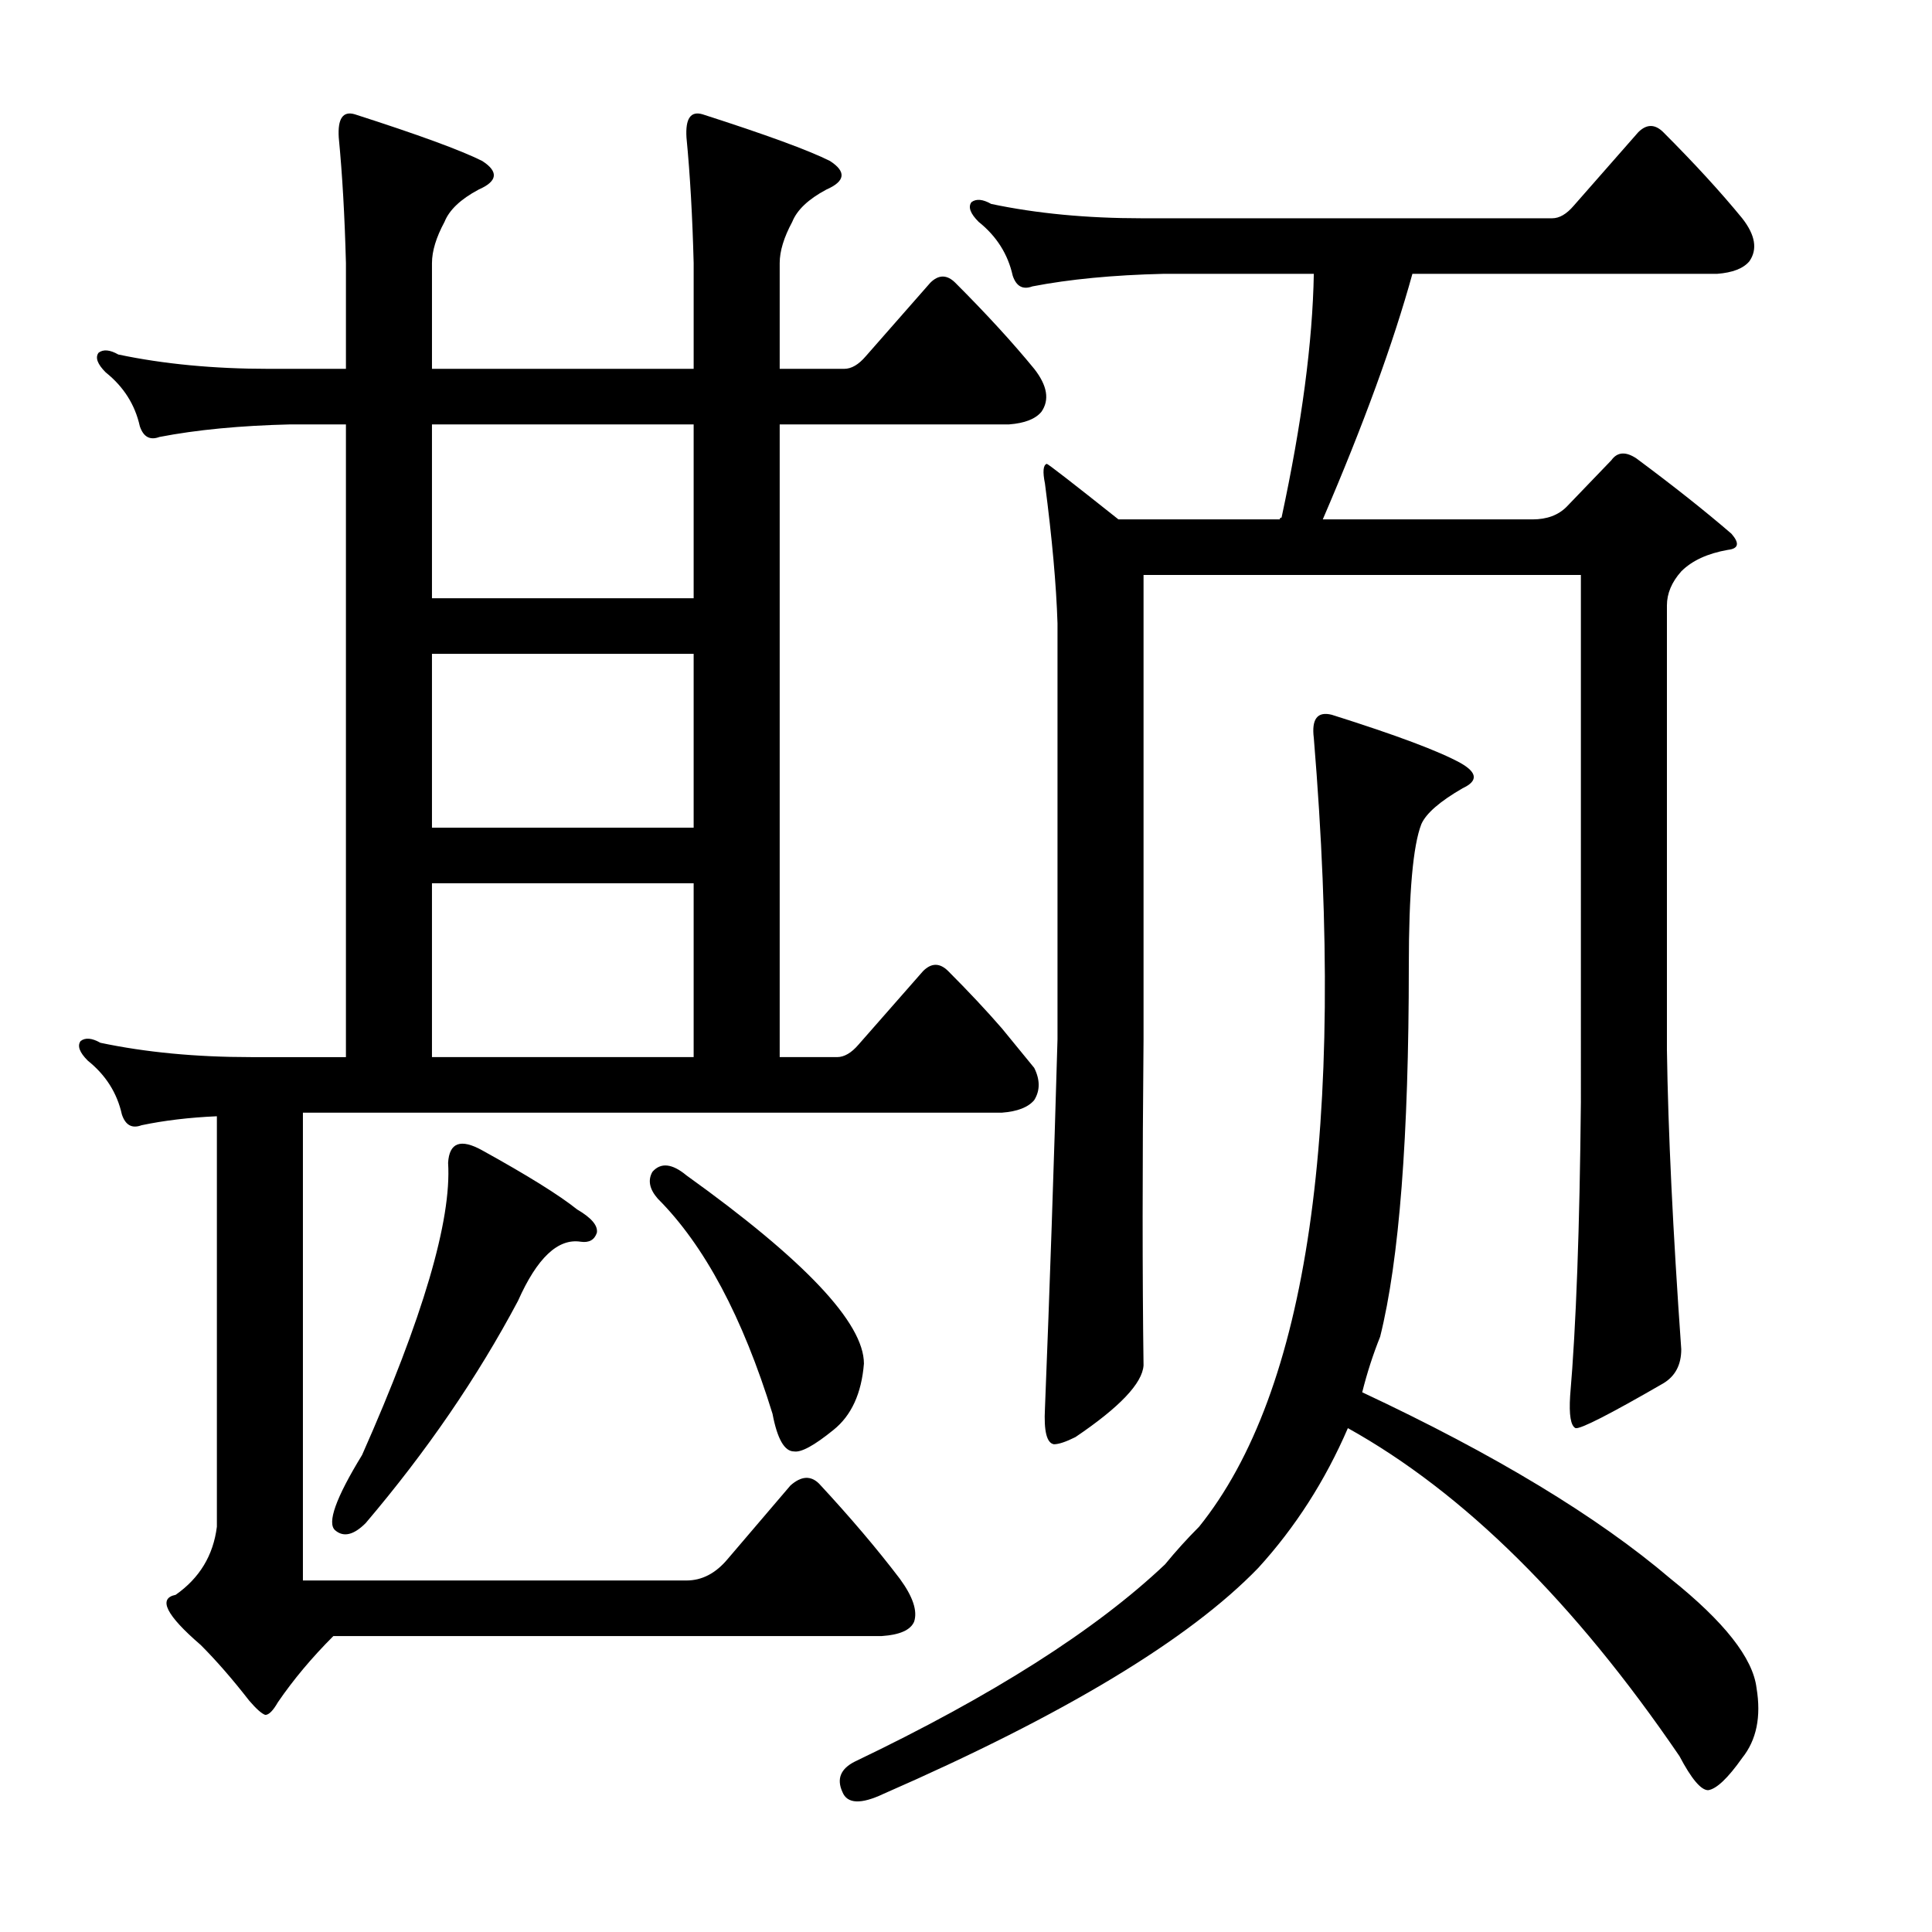 <?xml version="1.0" encoding="utf-8"?>
<!-- Generator: Adobe Illustrator 16.0.0, SVG Export Plug-In . SVG Version: 6.00 Build 0)  -->
<!DOCTYPE svg PUBLIC "-//W3C//DTD SVG 1.1//EN" "http://www.w3.org/Graphics/SVG/1.1/DTD/svg11.dtd">
<svg version="1.1" id="图层_1" xmlns="http://www.w3.org/2000/svg" xmlns:xlink="http://www.w3.org/1999/xlink" x="0px" y="0px"
	 width="1000px" height="1000px" viewBox="0 0 1000 1000" enable-background="new 0 0 1000 1000" xml:space="preserve">
<path d="M518.604,532.314l16.699,20.41c3.088,6.189,3.088,11.756,0,16.699c-3.102,3.711-8.668,5.886-16.699,6.494H156.787v242.139
	h198.535c8.031,0,15.148-3.711,21.338-11.133l32.471-38.037c5.566-4.943,10.51-5.247,14.844-0.928
	c16.076,17.322,29.992,33.718,41.748,49.17c6.799,9.277,9.277,16.699,7.422,22.266c-1.855,4.319-7.422,6.799-16.699,7.422H172.559
	c-11.133,11.133-20.729,22.57-28.76,34.326c-2.479,4.319-4.639,6.494-6.494,6.494c-1.855-0.623-4.639-3.103-8.35-7.422
	c-8.668-11.133-17.018-20.729-25.049-28.76c-17.946-15.467-22.266-24.121-12.988-25.977c12.365-8.654,19.482-20.41,21.338-35.254
	V577.773c-14.235,0.623-27.223,2.175-38.965,4.639c-4.958,1.855-8.35,0-10.205-5.566c-2.479-11.133-8.35-20.41-17.627-27.832
	c-4.334-4.319-5.566-7.727-3.711-10.205c2.464-1.855,5.871-1.536,10.205,0.928c23.498,4.958,49.474,7.422,77.93,7.422h49.17v-327.49
	h-28.76c-25.977,0.623-48.561,2.783-67.725,6.494c-4.958,1.855-8.35,0-10.205-5.566c-2.479-11.133-8.35-20.41-17.627-27.832
	c-4.334-4.319-5.566-7.727-3.711-10.205c2.464-1.855,5.871-1.536,10.205,0.928c23.498,4.958,49.474,7.422,77.93,7.422h39.893
	v-54.736c-0.623-24.121-1.855-45.764-3.711-64.941c-0.623-9.886,2.16-13.916,8.35-12.061c32.775,10.524,54.736,18.555,65.869,24.121
	c8.654,5.566,8.031,10.524-1.855,14.844c-9.277,4.958-15.163,10.524-17.627,16.699c-4.334,8.045-6.494,15.163-6.494,21.338v54.736
	h135.449v-54.736c-0.623-24.121-1.855-45.764-3.711-64.941c-0.623-9.886,2.16-13.916,8.35-12.061
	c32.775,10.524,54.736,18.555,65.869,24.121c8.654,5.566,8.031,10.524-1.855,14.844c-9.277,4.958-15.163,10.524-17.627,16.699
	c-4.334,8.045-6.494,15.163-6.494,21.338v54.736h33.398c3.711,0,7.422-2.16,11.133-6.494l33.398-38.037
	c4.32-4.319,8.654-4.319,12.988,0c16.076,16.091,29.688,30.935,40.82,44.531c6.799,8.669,8.031,16.091,3.711,22.266
	c-3.102,3.711-8.668,5.886-16.699,6.494h-118.75v327.49h29.688c3.711,0,7.422-2.16,11.133-6.494l33.398-38.037
	c4.32-4.319,8.654-4.319,12.988,0C501.281,513.151,510.558,523.037,518.604,532.314z M249.561,595.4
	c23.498,12.988,39.893,23.193,49.17,30.615c7.422,4.334,10.814,8.35,10.205,12.061c-1.247,3.711-4.03,5.262-8.35,4.639
	c-11.756-1.855-22.584,8.35-32.471,30.615c-21.033,39.588-47.314,77.93-78.857,115.039c-6.19,6.189-11.452,7.422-15.771,3.711
	c-4.334-3.711,0.304-16.699,13.916-38.965c31.543-71.116,46.387-121.533,44.531-151.221
	C232.542,591.385,238.428,589.226,249.561,595.4z M223.584,309.658h135.449v-89.99H223.584V309.658z M223.584,428.408h135.449
	v-89.99H223.584V428.408z M223.584,547.158h135.449v-89.99H223.584V547.158z M337.695,606.533c4.32-4.943,10.205-4.319,17.627,1.855
	c61.23,43.923,91.846,76.394,91.846,97.412c-1.247,15.467-6.494,26.904-15.771,34.326c-9.901,8.045-16.699,11.756-20.41,11.133
	c-4.958,0-8.668-6.494-11.133-19.482c-15.467-50.098-35.254-87.207-59.375-111.328C336.144,615.506,335.217,610.867,337.695,606.533
	z M651.27,811.563c-35.877,37.109-100.514,76.074-193.896,116.895c-11.756,5.566-18.874,5.247-21.338-0.928
	c-3.102-6.813-0.928-12.061,6.494-15.771c71.117-34.021,124.621-68.044,160.498-102.051c5.566-6.799,11.437-13.293,17.627-19.482
	c56.273-69.885,76.074-205.957,59.375-408.203c-1.247-9.886,1.855-13.916,9.277-12.061c33.398,10.524,55.664,18.874,66.797,25.049
	c8.654,4.958,8.958,9.277,0.928,12.988c-11.756,6.813-18.874,12.988-21.338,18.555c-4.334,11.133-6.494,35.573-6.494,73.291
	c0,88.454-4.958,152.468-14.844,192.041c-3.711,9.277-6.813,18.874-9.277,28.76c68.652,32.166,121.838,64.333,159.57,96.484
	c27.832,22.266,42.676,41.125,44.531,56.592c2.464,14.844,0,26.904-7.422,36.182c-7.422,10.51-13.307,16.076-17.627,16.699
	c-3.711,0-8.668-5.886-14.844-17.627c-54.432-79.785-111.647-136.377-171.631-169.775C685.9,766.423,670.433,790.544,651.27,811.563
	z M810.84,262.344l23.193-24.121c3.088-4.319,7.422-4.639,12.988-0.928c19.164,14.235,35.558,27.224,49.17,38.965
	c4.32,4.958,3.711,7.741-1.855,8.35c-10.524,1.855-18.555,5.566-24.121,11.133c-4.958,5.566-7.422,11.452-7.422,17.627v230.078
	c0.609,42.067,3.088,93.701,7.422,154.932c0,8.045-3.102,13.916-9.277,17.627c-27.832,16.091-42.995,23.816-45.459,23.193
	c-2.479-1.232-3.406-6.799-2.783-16.699c3.088-35.862,4.943-86.584,5.566-152.148V297.598H591.895v240.283
	c-0.623,66.188-0.623,122.461,0,168.848c-0.623,9.277-12.379,21.657-35.254,37.109c-4.958,2.479-8.668,3.711-11.133,3.711
	c-3.711-0.608-5.262-6.799-4.639-18.555c2.464-61.839,4.639-125.549,6.494-191.113V322.646c-0.623-19.787-2.783-43.908-6.494-72.363
	c-1.247-6.175-0.928-9.582,0.928-10.205c0.609,0,12.988,9.597,37.109,28.76h83.496c0-0.608,0.304-0.928,0.928-0.928
	c10.51-48.851,16.076-90.918,16.699-126.172H602.1c-25.977,0.623-48.561,2.783-67.725,6.494c-4.958,1.855-8.35,0-10.205-5.566
	c-2.479-11.133-8.35-20.41-17.627-27.832c-4.334-4.319-5.566-7.727-3.711-10.205c2.464-1.855,5.871-1.536,10.205,0.928
	c23.498,4.958,49.474,7.422,77.93,7.422h212.451c3.711,0,7.422-2.16,11.133-6.494l33.398-38.037c4.32-4.319,8.654-4.319,12.988,0
	c16.076,16.091,29.688,30.935,40.82,44.531c6.799,8.669,8.031,16.091,3.711,22.266c-3.102,3.711-8.668,5.886-16.699,6.494H731.055
	c-9.901,35.877-25.368,78.249-46.387,127.1h108.545C800.635,268.838,806.506,266.678,810.84,262.344z"/>
</svg>
